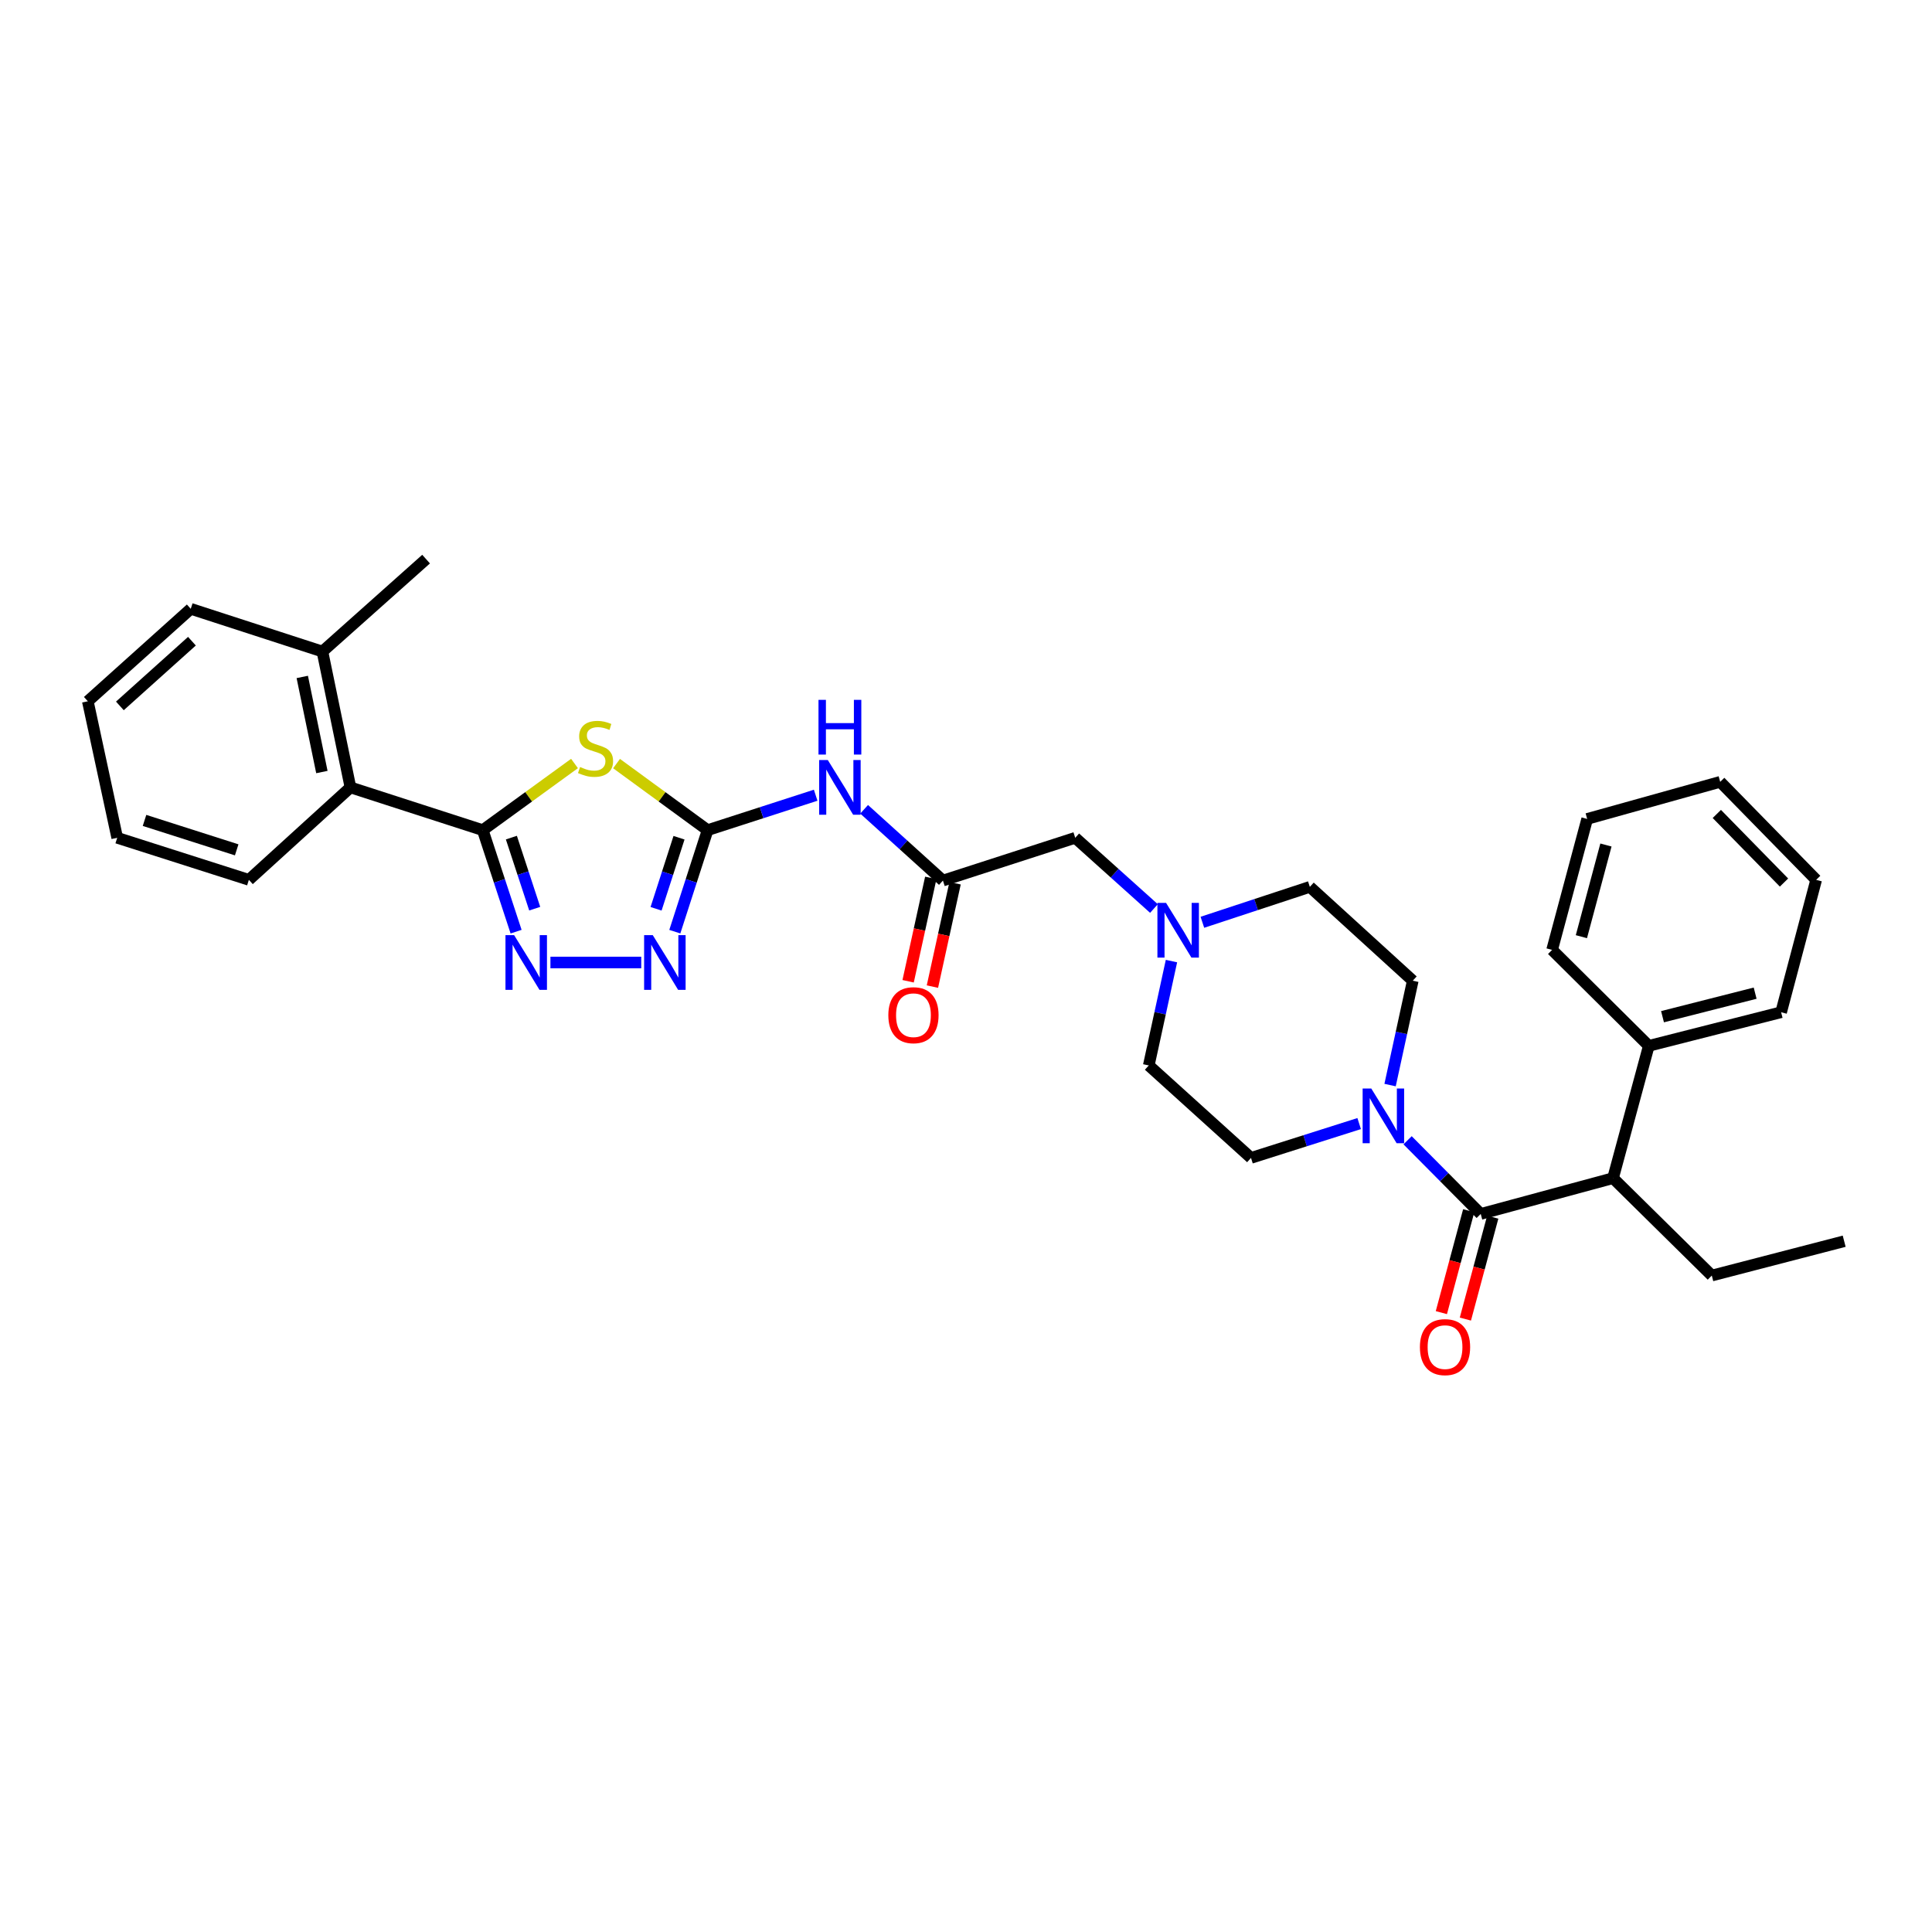 <?xml version='1.0' encoding='iso-8859-1'?>
<svg version='1.1' baseProfile='full'
              xmlns='http://www.w3.org/2000/svg'
                      xmlns:rdkit='http://www.rdkit.org/xml'
                      xmlns:xlink='http://www.w3.org/1999/xlink'
                  xml:space='preserve'
width='1000px' height='1000px' viewBox='0 0 1000 1000'>
<!-- END OF HEADER -->
<rect style='opacity:1.0;fill:#FFFFFF;stroke:none' width='1000' height='1000' x='0' y='0'> </rect>
<path class='bond-0' d='M 297.367,395.184 L 273.618,412.433' style='fill:none;fill-rule:evenodd;stroke:#CCCC00;stroke-width:6px;stroke-linecap:butt;stroke-linejoin:miter;stroke-opacity:1' />
<path class='bond-0' d='M 273.618,412.433 L 249.87,429.682' style='fill:none;fill-rule:evenodd;stroke:#000000;stroke-width:6px;stroke-linecap:butt;stroke-linejoin:miter;stroke-opacity:1' />
<path class='bond-1' d='M 319.127,395.23 L 342.69,412.456' style='fill:none;fill-rule:evenodd;stroke:#CCCC00;stroke-width:6px;stroke-linecap:butt;stroke-linejoin:miter;stroke-opacity:1' />
<path class='bond-1' d='M 342.69,412.456 L 366.253,429.682' style='fill:none;fill-rule:evenodd;stroke:#000000;stroke-width:6px;stroke-linecap:butt;stroke-linejoin:miter;stroke-opacity:1' />
<path class='bond-2' d='M 249.87,429.682 L 258.498,455.955' style='fill:none;fill-rule:evenodd;stroke:#000000;stroke-width:6px;stroke-linecap:butt;stroke-linejoin:miter;stroke-opacity:1' />
<path class='bond-2' d='M 258.498,455.955 L 267.127,482.227' style='fill:none;fill-rule:evenodd;stroke:#0000FF;stroke-width:6px;stroke-linecap:butt;stroke-linejoin:miter;stroke-opacity:1' />
<path class='bond-2' d='M 264.689,433.547 L 270.729,451.938' style='fill:none;fill-rule:evenodd;stroke:#000000;stroke-width:6px;stroke-linecap:butt;stroke-linejoin:miter;stroke-opacity:1' />
<path class='bond-2' d='M 270.729,451.938 L 276.769,470.329' style='fill:none;fill-rule:evenodd;stroke:#0000FF;stroke-width:6px;stroke-linecap:butt;stroke-linejoin:miter;stroke-opacity:1' />
<path class='bond-8' d='M 249.87,429.682 L 181.39,407.554' style='fill:none;fill-rule:evenodd;stroke:#000000;stroke-width:6px;stroke-linecap:butt;stroke-linejoin:miter;stroke-opacity:1' />
<path class='bond-3' d='M 366.253,429.682 L 357.769,455.956' style='fill:none;fill-rule:evenodd;stroke:#000000;stroke-width:6px;stroke-linecap:butt;stroke-linejoin:miter;stroke-opacity:1' />
<path class='bond-3' d='M 357.769,455.956 L 349.285,482.23' style='fill:none;fill-rule:evenodd;stroke:#0000FF;stroke-width:6px;stroke-linecap:butt;stroke-linejoin:miter;stroke-opacity:1' />
<path class='bond-3' d='M 351.457,433.609 L 345.518,452' style='fill:none;fill-rule:evenodd;stroke:#000000;stroke-width:6px;stroke-linecap:butt;stroke-linejoin:miter;stroke-opacity:1' />
<path class='bond-3' d='M 345.518,452 L 339.58,470.392' style='fill:none;fill-rule:evenodd;stroke:#0000FF;stroke-width:6px;stroke-linecap:butt;stroke-linejoin:miter;stroke-opacity:1' />
<path class='bond-5' d='M 366.253,429.682 L 394.223,420.644' style='fill:none;fill-rule:evenodd;stroke:#000000;stroke-width:6px;stroke-linecap:butt;stroke-linejoin:miter;stroke-opacity:1' />
<path class='bond-5' d='M 394.223,420.644 L 422.193,411.606' style='fill:none;fill-rule:evenodd;stroke:#0000FF;stroke-width:6px;stroke-linecap:butt;stroke-linejoin:miter;stroke-opacity:1' />
<path class='bond-32' d='M 284.904,498.19 L 331.911,498.19' style='fill:none;fill-rule:evenodd;stroke:#0000FF;stroke-width:6px;stroke-linecap:butt;stroke-linejoin:miter;stroke-opacity:1' />
<path class='bond-4' d='M 766.422,628.333 L 747.494,609.267' style='fill:none;fill-rule:evenodd;stroke:#000000;stroke-width:6px;stroke-linecap:butt;stroke-linejoin:miter;stroke-opacity:1' />
<path class='bond-4' d='M 747.494,609.267 L 728.565,590.202' style='fill:none;fill-rule:evenodd;stroke:#0000FF;stroke-width:6px;stroke-linecap:butt;stroke-linejoin:miter;stroke-opacity:1' />
<path class='bond-9' d='M 766.422,628.333 L 834.902,609.809' style='fill:none;fill-rule:evenodd;stroke:#000000;stroke-width:6px;stroke-linecap:butt;stroke-linejoin:miter;stroke-opacity:1' />
<path class='bond-11' d='M 760.206,626.664 L 753.126,653.039' style='fill:none;fill-rule:evenodd;stroke:#000000;stroke-width:6px;stroke-linecap:butt;stroke-linejoin:miter;stroke-opacity:1' />
<path class='bond-11' d='M 753.126,653.039 L 746.047,679.413' style='fill:none;fill-rule:evenodd;stroke:#FF0000;stroke-width:6px;stroke-linecap:butt;stroke-linejoin:miter;stroke-opacity:1' />
<path class='bond-11' d='M 772.639,630.001 L 765.56,656.376' style='fill:none;fill-rule:evenodd;stroke:#000000;stroke-width:6px;stroke-linecap:butt;stroke-linejoin:miter;stroke-opacity:1' />
<path class='bond-11' d='M 765.56,656.376 L 758.48,682.751' style='fill:none;fill-rule:evenodd;stroke:#FF0000;stroke-width:6px;stroke-linecap:butt;stroke-linejoin:miter;stroke-opacity:1' />
<path class='bond-7' d='M 447.269,418.893 L 467.663,437.336' style='fill:none;fill-rule:evenodd;stroke:#0000FF;stroke-width:6px;stroke-linecap:butt;stroke-linejoin:miter;stroke-opacity:1' />
<path class='bond-7' d='M 467.663,437.336 L 488.056,455.779' style='fill:none;fill-rule:evenodd;stroke:#000000;stroke-width:6px;stroke-linecap:butt;stroke-linejoin:miter;stroke-opacity:1' />
<path class='bond-6' d='M 719.505,561.633 L 725.377,534.621' style='fill:none;fill-rule:evenodd;stroke:#0000FF;stroke-width:6px;stroke-linecap:butt;stroke-linejoin:miter;stroke-opacity:1' />
<path class='bond-6' d='M 725.377,534.621 L 731.249,507.609' style='fill:none;fill-rule:evenodd;stroke:#000000;stroke-width:6px;stroke-linecap:butt;stroke-linejoin:miter;stroke-opacity:1' />
<path class='bond-34' d='M 703.5,581.562 L 675.507,590.447' style='fill:none;fill-rule:evenodd;stroke:#0000FF;stroke-width:6px;stroke-linecap:butt;stroke-linejoin:miter;stroke-opacity:1' />
<path class='bond-34' d='M 675.507,590.447 L 647.515,599.332' style='fill:none;fill-rule:evenodd;stroke:#000000;stroke-width:6px;stroke-linecap:butt;stroke-linejoin:miter;stroke-opacity:1' />
<path class='bond-14' d='M 488.056,455.779 L 556.536,433.644' style='fill:none;fill-rule:evenodd;stroke:#000000;stroke-width:6px;stroke-linecap:butt;stroke-linejoin:miter;stroke-opacity:1' />
<path class='bond-15' d='M 481.769,454.401 L 475.906,481.152' style='fill:none;fill-rule:evenodd;stroke:#000000;stroke-width:6px;stroke-linecap:butt;stroke-linejoin:miter;stroke-opacity:1' />
<path class='bond-15' d='M 475.906,481.152 L 470.043,507.902' style='fill:none;fill-rule:evenodd;stroke:#FF0000;stroke-width:6px;stroke-linecap:butt;stroke-linejoin:miter;stroke-opacity:1' />
<path class='bond-15' d='M 494.344,457.157 L 488.481,483.908' style='fill:none;fill-rule:evenodd;stroke:#000000;stroke-width:6px;stroke-linecap:butt;stroke-linejoin:miter;stroke-opacity:1' />
<path class='bond-15' d='M 488.481,483.908 L 482.618,510.658' style='fill:none;fill-rule:evenodd;stroke:#FF0000;stroke-width:6px;stroke-linecap:butt;stroke-linejoin:miter;stroke-opacity:1' />
<path class='bond-16' d='M 181.39,407.554 L 166.886,337.237' style='fill:none;fill-rule:evenodd;stroke:#000000;stroke-width:6px;stroke-linecap:butt;stroke-linejoin:miter;stroke-opacity:1' />
<path class='bond-16' d='M 166.607,399.607 L 156.454,350.385' style='fill:none;fill-rule:evenodd;stroke:#000000;stroke-width:6px;stroke-linecap:butt;stroke-linejoin:miter;stroke-opacity:1' />
<path class='bond-21' d='M 181.39,407.554 L 128.817,455.407' style='fill:none;fill-rule:evenodd;stroke:#000000;stroke-width:6px;stroke-linecap:butt;stroke-linejoin:miter;stroke-opacity:1' />
<path class='bond-17' d='M 834.902,609.809 L 853.411,541.33' style='fill:none;fill-rule:evenodd;stroke:#000000;stroke-width:6px;stroke-linecap:butt;stroke-linejoin:miter;stroke-opacity:1' />
<path class='bond-20' d='M 834.902,609.809 L 886.023,660.223' style='fill:none;fill-rule:evenodd;stroke:#000000;stroke-width:6px;stroke-linecap:butt;stroke-linejoin:miter;stroke-opacity:1' />
<path class='bond-10' d='M 597.287,470.249 L 576.911,451.947' style='fill:none;fill-rule:evenodd;stroke:#0000FF;stroke-width:6px;stroke-linecap:butt;stroke-linejoin:miter;stroke-opacity:1' />
<path class='bond-10' d='M 576.911,451.947 L 556.536,433.644' style='fill:none;fill-rule:evenodd;stroke:#000000;stroke-width:6px;stroke-linecap:butt;stroke-linejoin:miter;stroke-opacity:1' />
<path class='bond-18' d='M 606.349,497.455 L 600.477,524.463' style='fill:none;fill-rule:evenodd;stroke:#0000FF;stroke-width:6px;stroke-linecap:butt;stroke-linejoin:miter;stroke-opacity:1' />
<path class='bond-18' d='M 600.477,524.463 L 594.605,551.472' style='fill:none;fill-rule:evenodd;stroke:#000000;stroke-width:6px;stroke-linecap:butt;stroke-linejoin:miter;stroke-opacity:1' />
<path class='bond-19' d='M 622.351,477.373 L 650.159,468.207' style='fill:none;fill-rule:evenodd;stroke:#0000FF;stroke-width:6px;stroke-linecap:butt;stroke-linejoin:miter;stroke-opacity:1' />
<path class='bond-19' d='M 650.159,468.207 L 677.968,459.041' style='fill:none;fill-rule:evenodd;stroke:#000000;stroke-width:6px;stroke-linecap:butt;stroke-linejoin:miter;stroke-opacity:1' />
<path class='bond-12' d='M 647.515,599.332 L 594.605,551.472' style='fill:none;fill-rule:evenodd;stroke:#000000;stroke-width:6px;stroke-linecap:butt;stroke-linejoin:miter;stroke-opacity:1' />
<path class='bond-13' d='M 731.249,507.609 L 677.968,459.041' style='fill:none;fill-rule:evenodd;stroke:#000000;stroke-width:6px;stroke-linecap:butt;stroke-linejoin:miter;stroke-opacity:1' />
<path class='bond-22' d='M 166.886,337.237 L 220.54,289.398' style='fill:none;fill-rule:evenodd;stroke:#000000;stroke-width:6px;stroke-linecap:butt;stroke-linejoin:miter;stroke-opacity:1' />
<path class='bond-23' d='M 166.886,337.237 L 98.736,315.123' style='fill:none;fill-rule:evenodd;stroke:#000000;stroke-width:6px;stroke-linecap:butt;stroke-linejoin:miter;stroke-opacity:1' />
<path class='bond-24' d='M 853.411,541.33 L 921.904,523.93' style='fill:none;fill-rule:evenodd;stroke:#000000;stroke-width:6px;stroke-linecap:butt;stroke-linejoin:miter;stroke-opacity:1' />
<path class='bond-24' d='M 860.515,526.243 L 908.46,514.063' style='fill:none;fill-rule:evenodd;stroke:#000000;stroke-width:6px;stroke-linecap:butt;stroke-linejoin:miter;stroke-opacity:1' />
<path class='bond-25' d='M 853.411,541.33 L 803.369,491.66' style='fill:none;fill-rule:evenodd;stroke:#000000;stroke-width:6px;stroke-linecap:butt;stroke-linejoin:miter;stroke-opacity:1' />
<path class='bond-26' d='M 886.023,660.223 L 954.545,642.451' style='fill:none;fill-rule:evenodd;stroke:#000000;stroke-width:6px;stroke-linecap:butt;stroke-linejoin:miter;stroke-opacity:1' />
<path class='bond-27' d='M 128.817,455.407 L 60.667,433.644' style='fill:none;fill-rule:evenodd;stroke:#000000;stroke-width:6px;stroke-linecap:butt;stroke-linejoin:miter;stroke-opacity:1' />
<path class='bond-27' d='M 122.511,439.88 L 74.805,424.645' style='fill:none;fill-rule:evenodd;stroke:#000000;stroke-width:6px;stroke-linecap:butt;stroke-linejoin:miter;stroke-opacity:1' />
<path class='bond-33' d='M 98.736,315.123 L 45.455,362.976' style='fill:none;fill-rule:evenodd;stroke:#000000;stroke-width:6px;stroke-linecap:butt;stroke-linejoin:miter;stroke-opacity:1' />
<path class='bond-33' d='M 99.346,331.879 L 62.049,365.376' style='fill:none;fill-rule:evenodd;stroke:#000000;stroke-width:6px;stroke-linecap:butt;stroke-linejoin:miter;stroke-opacity:1' />
<path class='bond-29' d='M 921.904,523.93 L 940.049,455.407' style='fill:none;fill-rule:evenodd;stroke:#000000;stroke-width:6px;stroke-linecap:butt;stroke-linejoin:miter;stroke-opacity:1' />
<path class='bond-30' d='M 803.369,491.66 L 821.52,423.875' style='fill:none;fill-rule:evenodd;stroke:#000000;stroke-width:6px;stroke-linecap:butt;stroke-linejoin:miter;stroke-opacity:1' />
<path class='bond-30' d='M 818.527,484.822 L 831.233,437.372' style='fill:none;fill-rule:evenodd;stroke:#000000;stroke-width:6px;stroke-linecap:butt;stroke-linejoin:miter;stroke-opacity:1' />
<path class='bond-28' d='M 60.667,433.644 L 45.455,362.976' style='fill:none;fill-rule:evenodd;stroke:#000000;stroke-width:6px;stroke-linecap:butt;stroke-linejoin:miter;stroke-opacity:1' />
<path class='bond-35' d='M 940.049,455.407 L 890.372,404.679' style='fill:none;fill-rule:evenodd;stroke:#000000;stroke-width:6px;stroke-linecap:butt;stroke-linejoin:miter;stroke-opacity:1' />
<path class='bond-35' d='M 923.399,456.805 L 888.625,421.295' style='fill:none;fill-rule:evenodd;stroke:#000000;stroke-width:6px;stroke-linecap:butt;stroke-linejoin:miter;stroke-opacity:1' />
<path class='bond-31' d='M 821.52,423.875 L 890.372,404.679' style='fill:none;fill-rule:evenodd;stroke:#000000;stroke-width:6px;stroke-linecap:butt;stroke-linejoin:miter;stroke-opacity:1' />
<path  class='atom-0' d='M 300.251 396.998
Q 300.571 397.118, 301.891 397.678
Q 303.211 398.238, 304.651 398.598
Q 306.131 398.918, 307.571 398.918
Q 310.251 398.918, 311.811 397.638
Q 313.371 396.318, 313.371 394.038
Q 313.371 392.478, 312.571 391.518
Q 311.811 390.558, 310.611 390.038
Q 309.411 389.518, 307.411 388.918
Q 304.891 388.158, 303.371 387.438
Q 301.891 386.718, 300.811 385.198
Q 299.771 383.678, 299.771 381.118
Q 299.771 377.558, 302.171 375.358
Q 304.611 373.158, 309.411 373.158
Q 312.691 373.158, 316.411 374.718
L 315.491 377.798
Q 312.091 376.398, 309.531 376.398
Q 306.771 376.398, 305.251 377.558
Q 303.731 378.678, 303.771 380.638
Q 303.771 382.158, 304.531 383.078
Q 305.331 383.998, 306.451 384.518
Q 307.611 385.038, 309.531 385.638
Q 312.091 386.438, 313.611 387.238
Q 315.131 388.038, 316.211 389.678
Q 317.331 391.278, 317.331 394.038
Q 317.331 397.958, 314.691 400.078
Q 312.091 402.158, 307.731 402.158
Q 305.211 402.158, 303.291 401.598
Q 301.411 401.078, 299.171 400.158
L 300.251 396.998
' fill='#CCCC00'/>
<path  class='atom-3' d='M 266.11 484.03
L 275.39 499.03
Q 276.31 500.51, 277.79 503.19
Q 279.27 505.87, 279.35 506.03
L 279.35 484.03
L 283.11 484.03
L 283.11 512.35
L 279.23 512.35
L 269.27 495.95
Q 268.11 494.03, 266.87 491.83
Q 265.67 489.63, 265.31 488.95
L 265.31 512.35
L 261.63 512.35
L 261.63 484.03
L 266.11 484.03
' fill='#0000FF'/>
<path  class='atom-4' d='M 337.872 484.03
L 347.152 499.03
Q 348.072 500.51, 349.552 503.19
Q 351.032 505.87, 351.112 506.03
L 351.112 484.03
L 354.872 484.03
L 354.872 512.35
L 350.992 512.35
L 341.032 495.95
Q 339.872 494.03, 338.632 491.83
Q 337.432 489.63, 337.072 488.95
L 337.072 512.35
L 333.392 512.35
L 333.392 484.03
L 337.872 484.03
' fill='#0000FF'/>
<path  class='atom-6' d='M 428.472 393.394
L 437.752 408.394
Q 438.672 409.874, 440.152 412.554
Q 441.632 415.234, 441.712 415.394
L 441.712 393.394
L 445.472 393.394
L 445.472 421.714
L 441.592 421.714
L 431.632 405.314
Q 430.472 403.394, 429.232 401.194
Q 428.032 398.994, 427.672 398.314
L 427.672 421.714
L 423.992 421.714
L 423.992 393.394
L 428.472 393.394
' fill='#0000FF'/>
<path  class='atom-6' d='M 423.652 362.242
L 427.492 362.242
L 427.492 374.282
L 441.972 374.282
L 441.972 362.242
L 445.812 362.242
L 445.812 390.562
L 441.972 390.562
L 441.972 377.482
L 427.492 377.482
L 427.492 390.562
L 423.652 390.562
L 423.652 362.242
' fill='#0000FF'/>
<path  class='atom-7' d='M 709.777 563.423
L 719.057 578.423
Q 719.977 579.903, 721.457 582.583
Q 722.937 585.263, 723.017 585.423
L 723.017 563.423
L 726.777 563.423
L 726.777 591.743
L 722.897 591.743
L 712.937 575.343
Q 711.777 573.423, 710.537 571.223
Q 709.337 569.023, 708.977 568.343
L 708.977 591.743
L 705.297 591.743
L 705.297 563.423
L 709.777 563.423
' fill='#0000FF'/>
<path  class='atom-11' d='M 603.557 467.345
L 612.837 482.345
Q 613.757 483.825, 615.237 486.505
Q 616.717 489.185, 616.797 489.345
L 616.797 467.345
L 620.557 467.345
L 620.557 495.665
L 616.677 495.665
L 606.717 479.265
Q 605.557 477.345, 604.317 475.145
Q 603.117 472.945, 602.757 472.265
L 602.757 495.665
L 599.077 495.665
L 599.077 467.345
L 603.557 467.345
' fill='#0000FF'/>
<path  class='atom-12' d='M 734.942 697.264
Q 734.942 690.464, 738.302 686.664
Q 741.662 682.864, 747.942 682.864
Q 754.222 682.864, 757.582 686.664
Q 760.942 690.464, 760.942 697.264
Q 760.942 704.144, 757.542 708.064
Q 754.142 711.944, 747.942 711.944
Q 741.702 711.944, 738.302 708.064
Q 734.942 704.184, 734.942 697.264
M 747.942 708.744
Q 752.262 708.744, 754.582 705.864
Q 756.942 702.944, 756.942 697.264
Q 756.942 691.704, 754.582 688.904
Q 752.262 686.064, 747.942 686.064
Q 743.622 686.064, 741.262 688.864
Q 738.942 691.664, 738.942 697.264
Q 738.942 702.984, 741.262 705.864
Q 743.622 708.744, 747.942 708.744
' fill='#FF0000'/>
<path  class='atom-16' d='M 459.801 525.461
Q 459.801 518.661, 463.161 514.861
Q 466.521 511.061, 472.801 511.061
Q 479.081 511.061, 482.441 514.861
Q 485.801 518.661, 485.801 525.461
Q 485.801 532.341, 482.401 536.261
Q 479.001 540.141, 472.801 540.141
Q 466.561 540.141, 463.161 536.261
Q 459.801 532.381, 459.801 525.461
M 472.801 536.941
Q 477.121 536.941, 479.441 534.061
Q 481.801 531.141, 481.801 525.461
Q 481.801 519.901, 479.441 517.101
Q 477.121 514.261, 472.801 514.261
Q 468.481 514.261, 466.121 517.061
Q 463.801 519.861, 463.801 525.461
Q 463.801 531.181, 466.121 534.061
Q 468.481 536.941, 472.801 536.941
' fill='#FF0000'/>
</svg>
